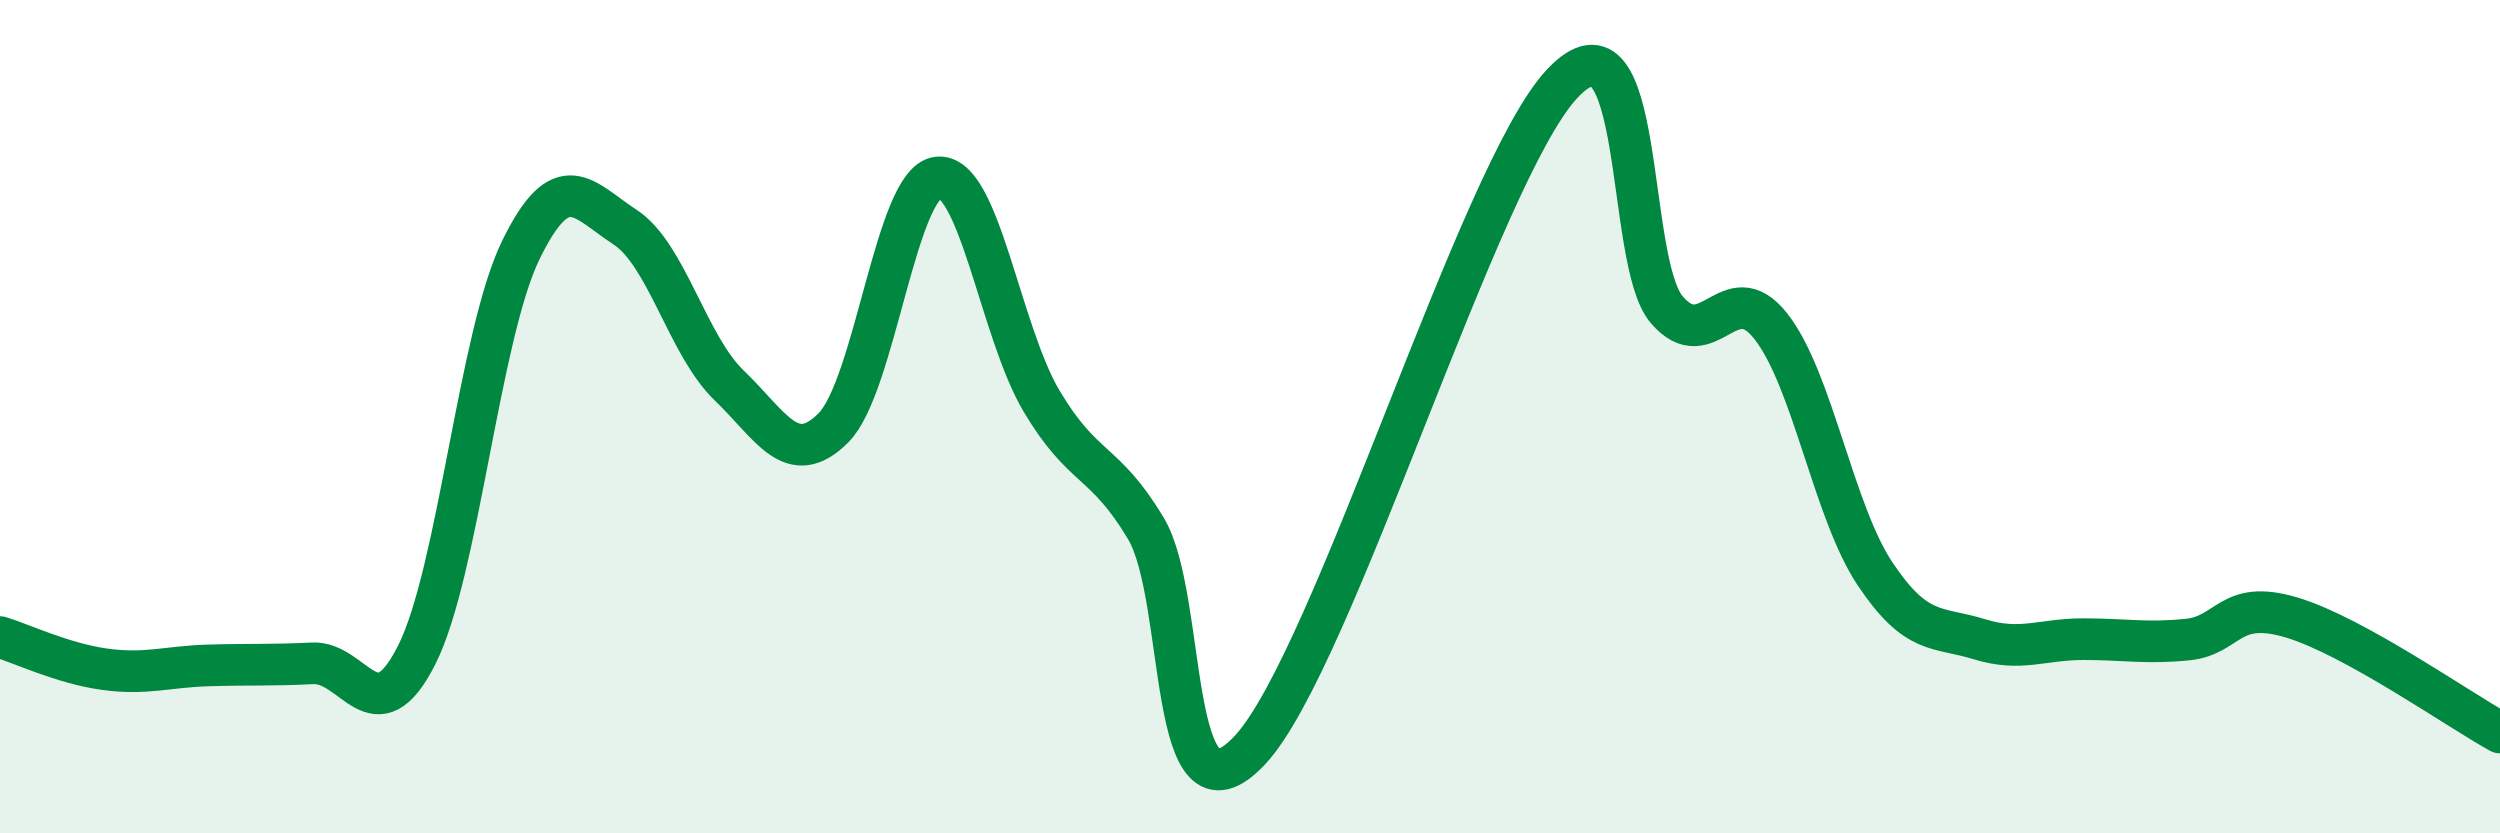 
    <svg width="60" height="20" viewBox="0 0 60 20" xmlns="http://www.w3.org/2000/svg">
      <path
        d="M 0,15.29 C 0.5,15.44 1.5,15.92 2.5,16.06 C 3.5,16.2 4,16 5,15.97 C 6,15.94 6.5,15.97 7.5,15.92 C 8.5,15.87 9,17.7 10,15.72 C 11,13.74 11.5,8.05 12.5,6 C 13.5,3.95 14,4.8 15,5.45 C 16,6.1 16.5,8.29 17.5,9.25 C 18.5,10.21 19,11.27 20,10.27 C 21,9.27 21.5,4.39 22.5,4.26 C 23.5,4.13 24,7.95 25,9.63 C 26,11.31 26.5,11.01 27.5,12.68 C 28.5,14.35 28,20.14 30,18 C 32,15.86 35.5,4.11 37.5,2 C 39.5,-0.11 39,6.26 40,7.43 C 41,8.6 41.5,6.56 42.5,7.83 C 43.5,9.1 44,12.27 45,13.77 C 46,15.27 46.5,15.03 47.5,15.34 C 48.5,15.65 49,15.34 50,15.34 C 51,15.34 51.5,15.45 52.5,15.35 C 53.5,15.25 53.5,14.37 55,14.82 C 56.5,15.27 59,17.03 60,17.58L60 20L0 20Z"
        fill="#008740"
        opacity="0.1"
        stroke-linecap="round"
        stroke-linejoin="round"
      />
      <path
        d="M 0,15.29 C 0.5,15.44 1.5,15.92 2.5,16.06 C 3.5,16.2 4,16 5,15.97 C 6,15.94 6.5,15.97 7.5,15.92 C 8.5,15.87 9,17.7 10,15.72 C 11,13.74 11.5,8.05 12.5,6 C 13.5,3.95 14,4.8 15,5.45 C 16,6.1 16.5,8.29 17.5,9.25 C 18.5,10.21 19,11.27 20,10.27 C 21,9.27 21.5,4.39 22.5,4.26 C 23.5,4.13 24,7.95 25,9.63 C 26,11.31 26.5,11.01 27.5,12.68 C 28.5,14.35 28,20.14 30,18 C 32,15.86 35.5,4.11 37.5,2 C 39.5,-0.11 39,6.26 40,7.43 C 41,8.6 41.5,6.56 42.5,7.83 C 43.5,9.1 44,12.27 45,13.77 C 46,15.27 46.5,15.03 47.5,15.34 C 48.5,15.65 49,15.34 50,15.34 C 51,15.34 51.5,15.45 52.5,15.35 C 53.5,15.25 53.5,14.37 55,14.82 C 56.5,15.27 59,17.03 60,17.58"
        stroke="#008740"
        stroke-width="1"
        fill="none"
        stroke-linecap="round"
        stroke-linejoin="round"
      />
    </svg>
  
